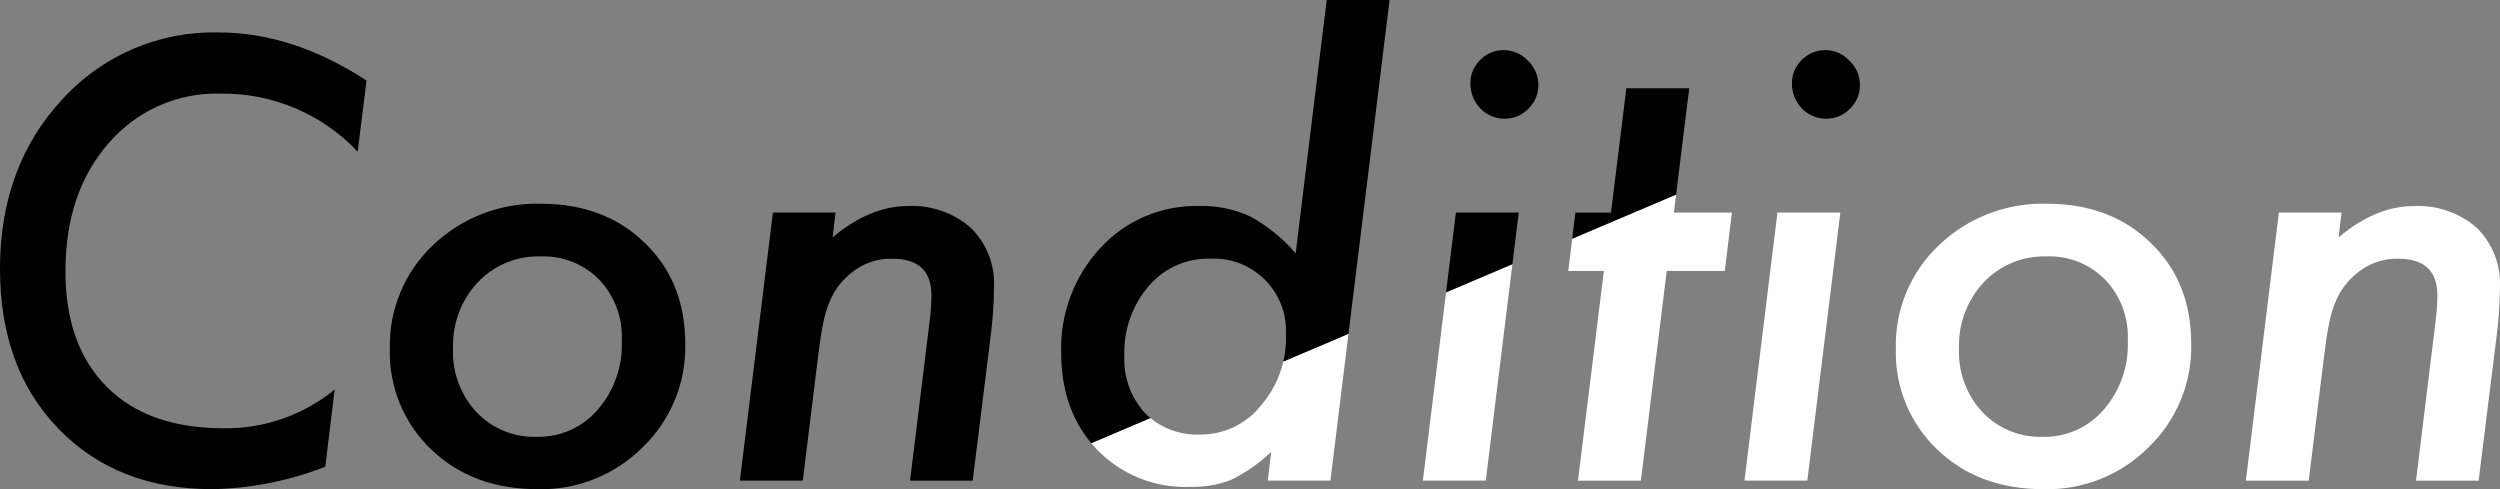 <svg xmlns="http://www.w3.org/2000/svg" width="351.743" height="68.827"><rect width="100%" height="100%" fill="#808080" stroke="none"/><defs><clipPath id="a"><path data-name="パス 23107" d="M209.156 53.3l-4.645 37.718h8.848L218 53.3zm45.243 0l-4.644 37.718h8.845l4.648-37.718zm-132.93 3.484l.4-3.484h-8.808l-4.645 37.718h8.849l2.241-18.178q.282-2.283.641-4.024a15.288 15.288 0 01.881-2.943 9.971 9.971 0 012.963-4 8.718 8.718 0 015.846-2.081q5.524 0 5.526 5.124c0 .508-.021 1.081-.061 1.722s-.114 1.375-.22 2.2l-2.722 22.184h8.809l2.522-20.26a58.882 58.882 0 00.481-6.887 11.047 11.047 0 00-3.244-8.408 12.493 12.493 0 00-8.848-3.083q-5.365 0-10.611 4.4m211.887 0l.4-3.484h-8.808L320.3 91.022h8.848l2.242-18.178q.28-2.283.641-4.024a15.218 15.218 0 01.881-2.943 9.953 9.953 0 012.963-4 8.716 8.716 0 015.846-2.081q5.524 0 5.525 5.124c0 .508-.019 1.081-.061 1.722s-.113 1.375-.219 2.2l-2.723 22.182h8.809l2.522-20.26a58.885 58.885 0 00.481-6.887 11.05 11.05 0 00-3.244-8.408 12.5 12.5 0 00-8.849-3.083q-5.364 0-10.61 4.4M71.341 81.372a12.425 12.425 0 01-3.283-9.008 12.935 12.935 0 013.483-9.25 11.666 11.666 0 018.808-3.643 10.988 10.988 0 018.288 3.283 11.631 11.631 0 013.163 8.608 13.892 13.892 0 01-3.4 9.69 10.93 10.93 0 01-8.568 3.8 11.134 11.134 0 01-8.488-3.484M65.215 57.91a19.359 19.359 0 00-6.046 14.573 18.8 18.8 0 005.845 14.174q5.807 5.566 14.975 5.566a20.156 20.156 0 0014.734-5.886A19.546 19.546 0 00100.73 71.8q0-8.768-5.686-14.214-5.644-5.522-14.615-5.523a21.1 21.1 0 00-15.214 5.847m218.012 23.462a12.425 12.425 0 01-3.283-9.008 12.932 12.932 0 013.484-9.25 11.665 11.665 0 018.808-3.643 10.988 10.988 0 018.288 3.283 11.631 11.631 0 013.164 8.608 13.892 13.892 0 01-3.4 9.69 10.93 10.93 0 01-8.568 3.8 11.138 11.138 0 01-8.489-3.484M277.1 57.91a19.359 19.359 0 00-6.046 14.573 18.8 18.8 0 005.846 14.174q5.8 5.566 14.975 5.566a20.156 20.156 0 0014.734-5.886 19.545 19.545 0 006.007-14.537q0-8.768-5.685-14.214-5.646-5.525-14.615-5.526a21.1 21.1 0 00-15.216 5.85m-43.963-22.1l-2.162 17.5h-5.005l-1 8.208h5.005l-3.643 29.51h8.849l3.643-29.51h8.168l1-8.208h-8.168l2.163-17.5zm-20.581-3.963a4.524 4.524 0 00-1.36 3.323 4.992 4.992 0 001.4 3.484 4.651 4.651 0 003.4 1.441 4.585 4.585 0 003.363-1.4 4.538 4.538 0 001.4-3.323 4.641 4.641 0 00-1.481-3.443 4.6 4.6 0 00-3.4-1.481 4.547 4.547 0 00-3.324 1.4m45.244 0a4.525 4.525 0 00-1.361 3.323 5 5 0 001.4 3.484 4.653 4.653 0 003.4 1.441 4.585 4.585 0 003.363-1.4 4.538 4.538 0 001.4-3.323 4.641 4.641 0 00-1.481-3.443 4.593 4.593 0 00-3.4-1.481 4.546 4.546 0 00-3.324 1.4m-244.751 5.56q-8.73 9.451-8.728 23.784 0 14.053 8.207 22.5 8.208 8.527 21.662 8.528a45.927 45.927 0 0015.9-3.163L51.4 78.209a24.194 24.194 0 01-15.616 5.445q-10.609 0-16.416-5.805Q13.524 72 13.524 61.592q0-11.128 6.086-18.057a19.982 19.982 0 0115.855-6.966 26 26 0 0119.179 8.167l1.241-10.009Q45.517 27.96 35.066 27.96a28.776 28.776 0 00-22.022 9.449m152.389 44.123a11.128 11.128 0 01-2.924-8.048 14.341 14.341 0 013.4-9.809 10.95 10.95 0 018.609-3.883 10.169 10.169 0 0110.729 10.729 14.49 14.49 0 01-3.522 9.93 10.8 10.8 0 01-8.528 4.084 10.343 10.343 0 01-7.768-3M190.977 23.4l-4.364 35.63a22.867 22.867 0 00-6.366-5.165 15.84 15.84 0 00-7.207-1.481 18.252 18.252 0 00-13.894 5.886 20.743 20.743 0 00-5.525 14.774q0 8.33 5.045 13.613a17.206 17.206 0 0012.973 5.243 15.556 15.556 0 005.845-.962 22.765 22.765 0 005.686-3.963l-.481 4.044h8.811l8.326-67.619z" fill="none"/></clipPath></defs><g data-name="グループ 11350"><g data-name="グループ 11349" clip-path="url(#a)" transform="translate(-4.316 -23.396)"><path data-name="パス 23105" d="M323 15.545L100.806 110h258.368V22.239z" fill="#fff"/><path data-name="パス 23106" d="M50.344 131.455L359.577 0H0v122.139z"/></g></g></svg>